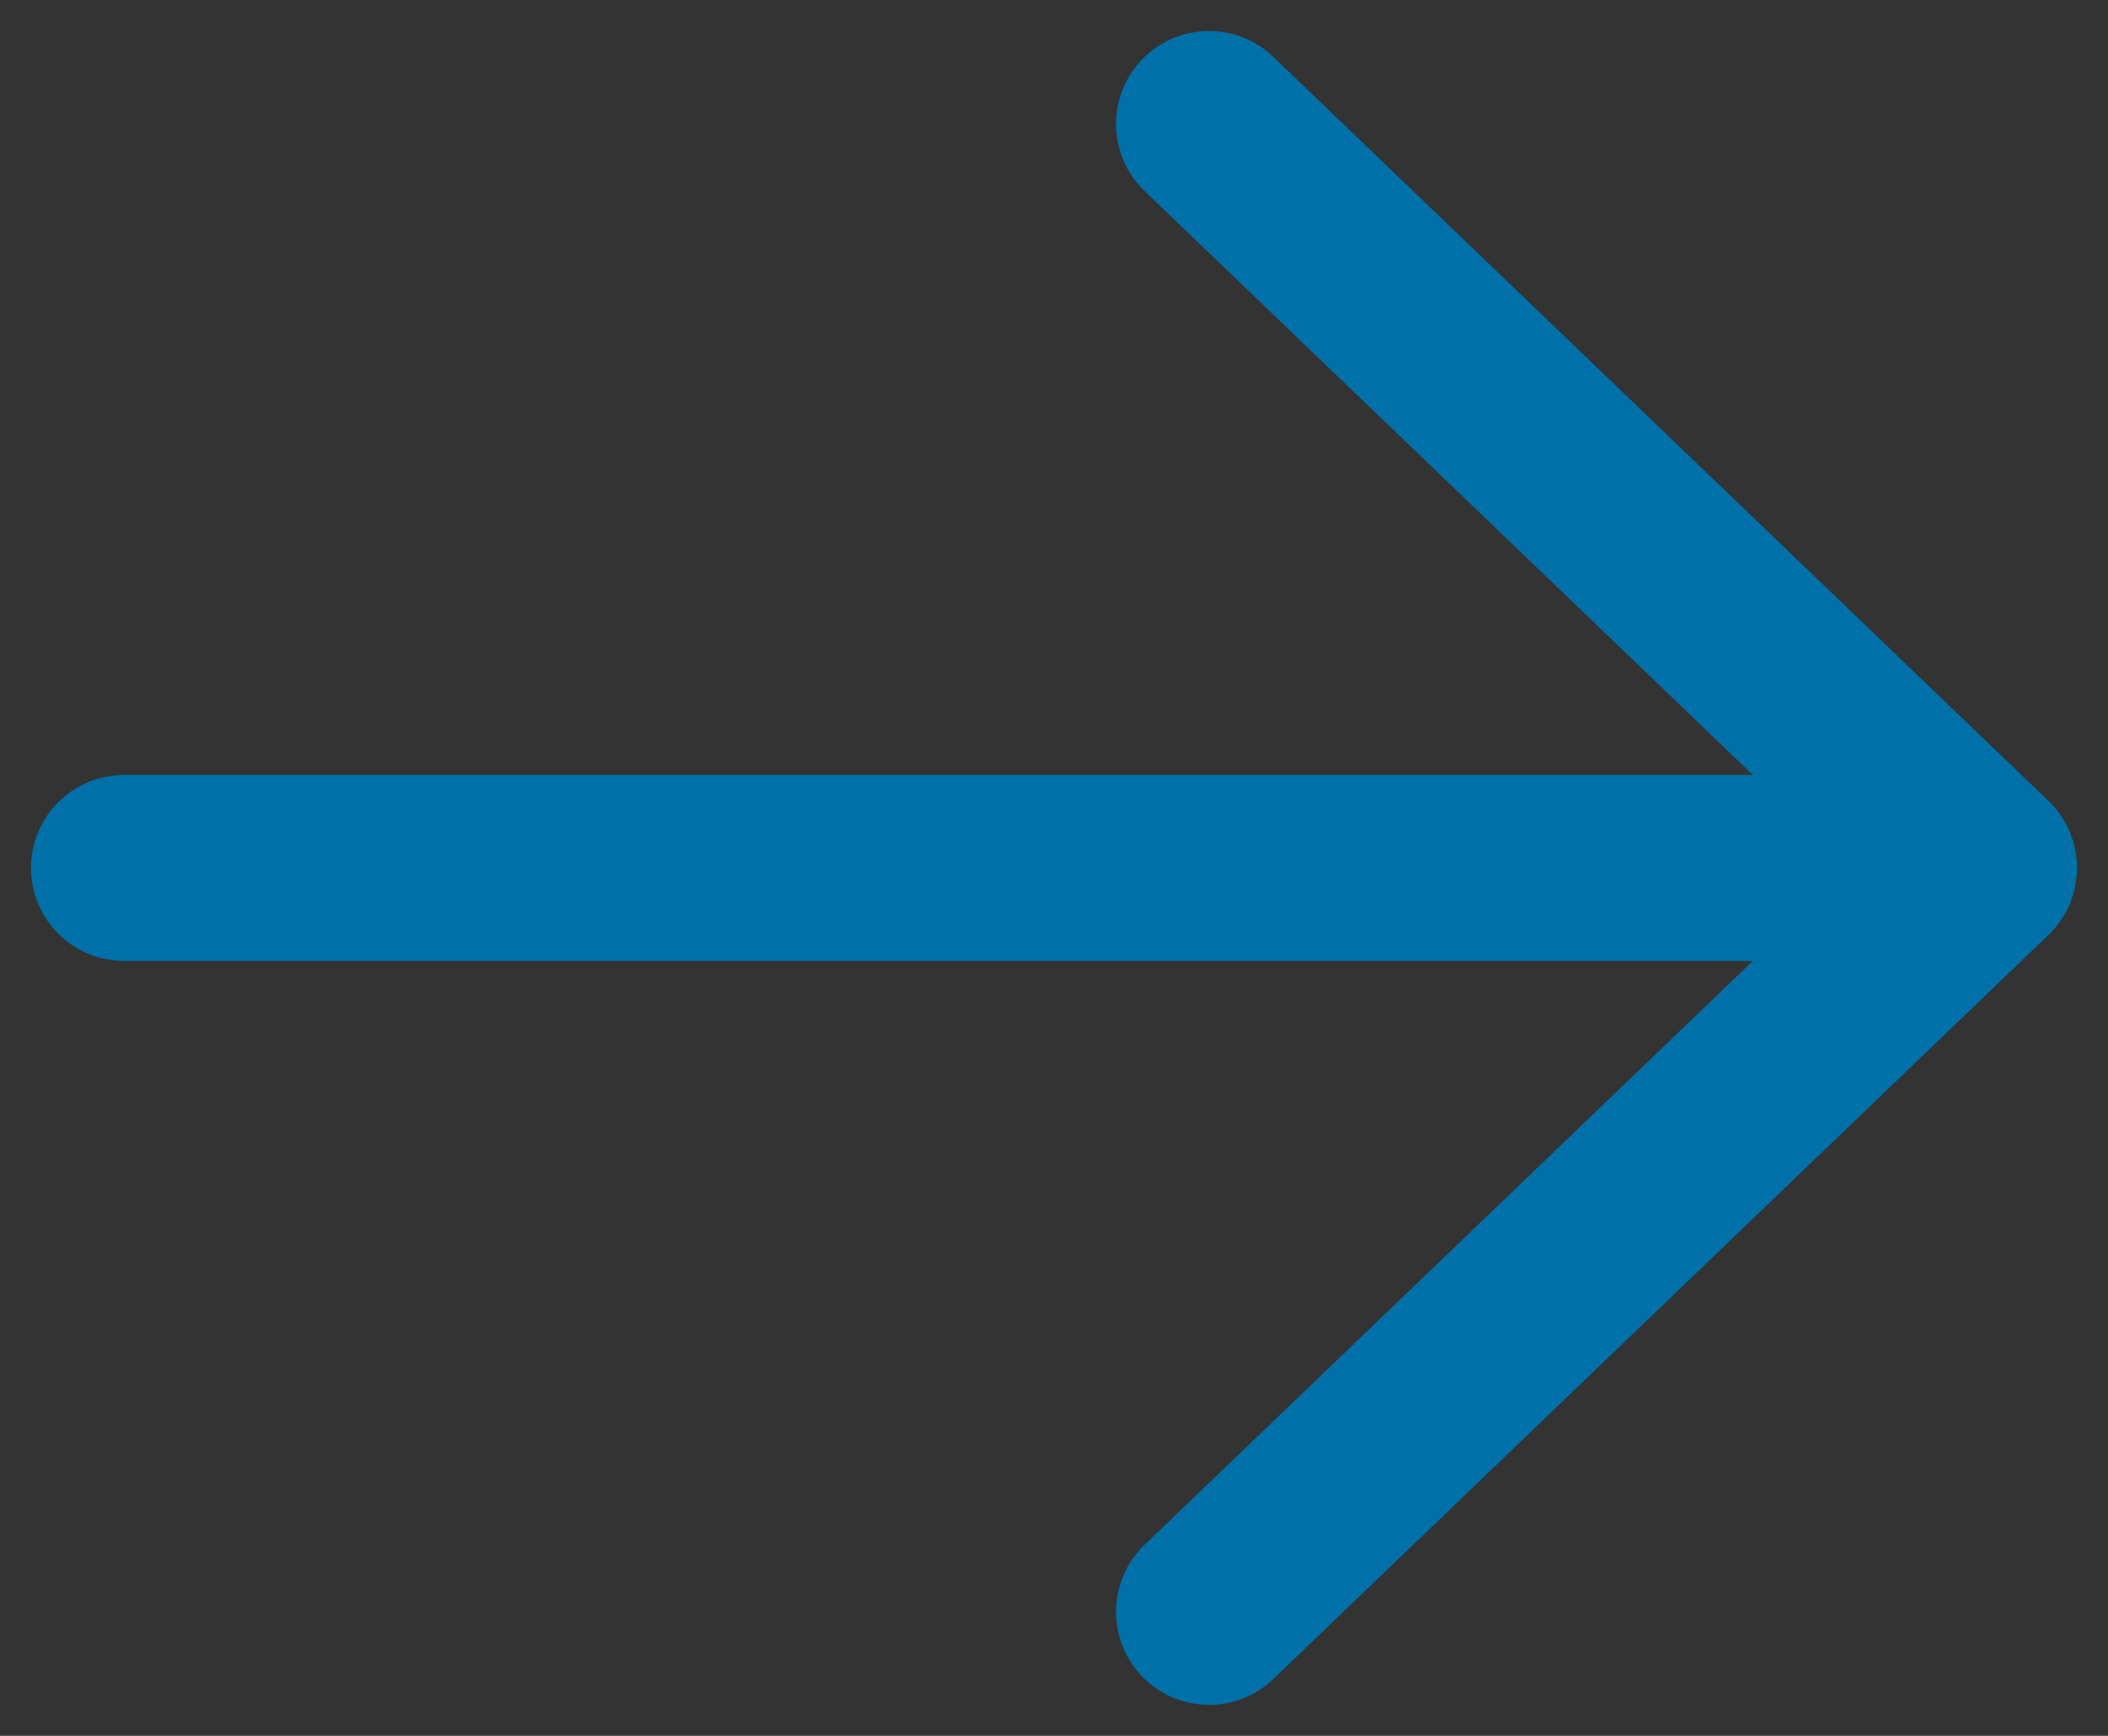 <svg width="17" height="14" viewBox="0 0 17 14" fill="none" xmlns="http://www.w3.org/2000/svg">
  <rect x="0" y="0" width="17" height="14" fill="#333333" stroke="none"/>
  <path d="M9.75 1L16 7L9.75 1ZM16 7L9.75 13L16 7ZM16 7H1H16Z" fill="white" />
  <path d="M9.75 1L16 7M16 7L9.75 13M16 7H1" stroke="#0070A8" stroke-width="1.5"
    stroke-linecap="round" stroke-linejoin="round" />
</svg>